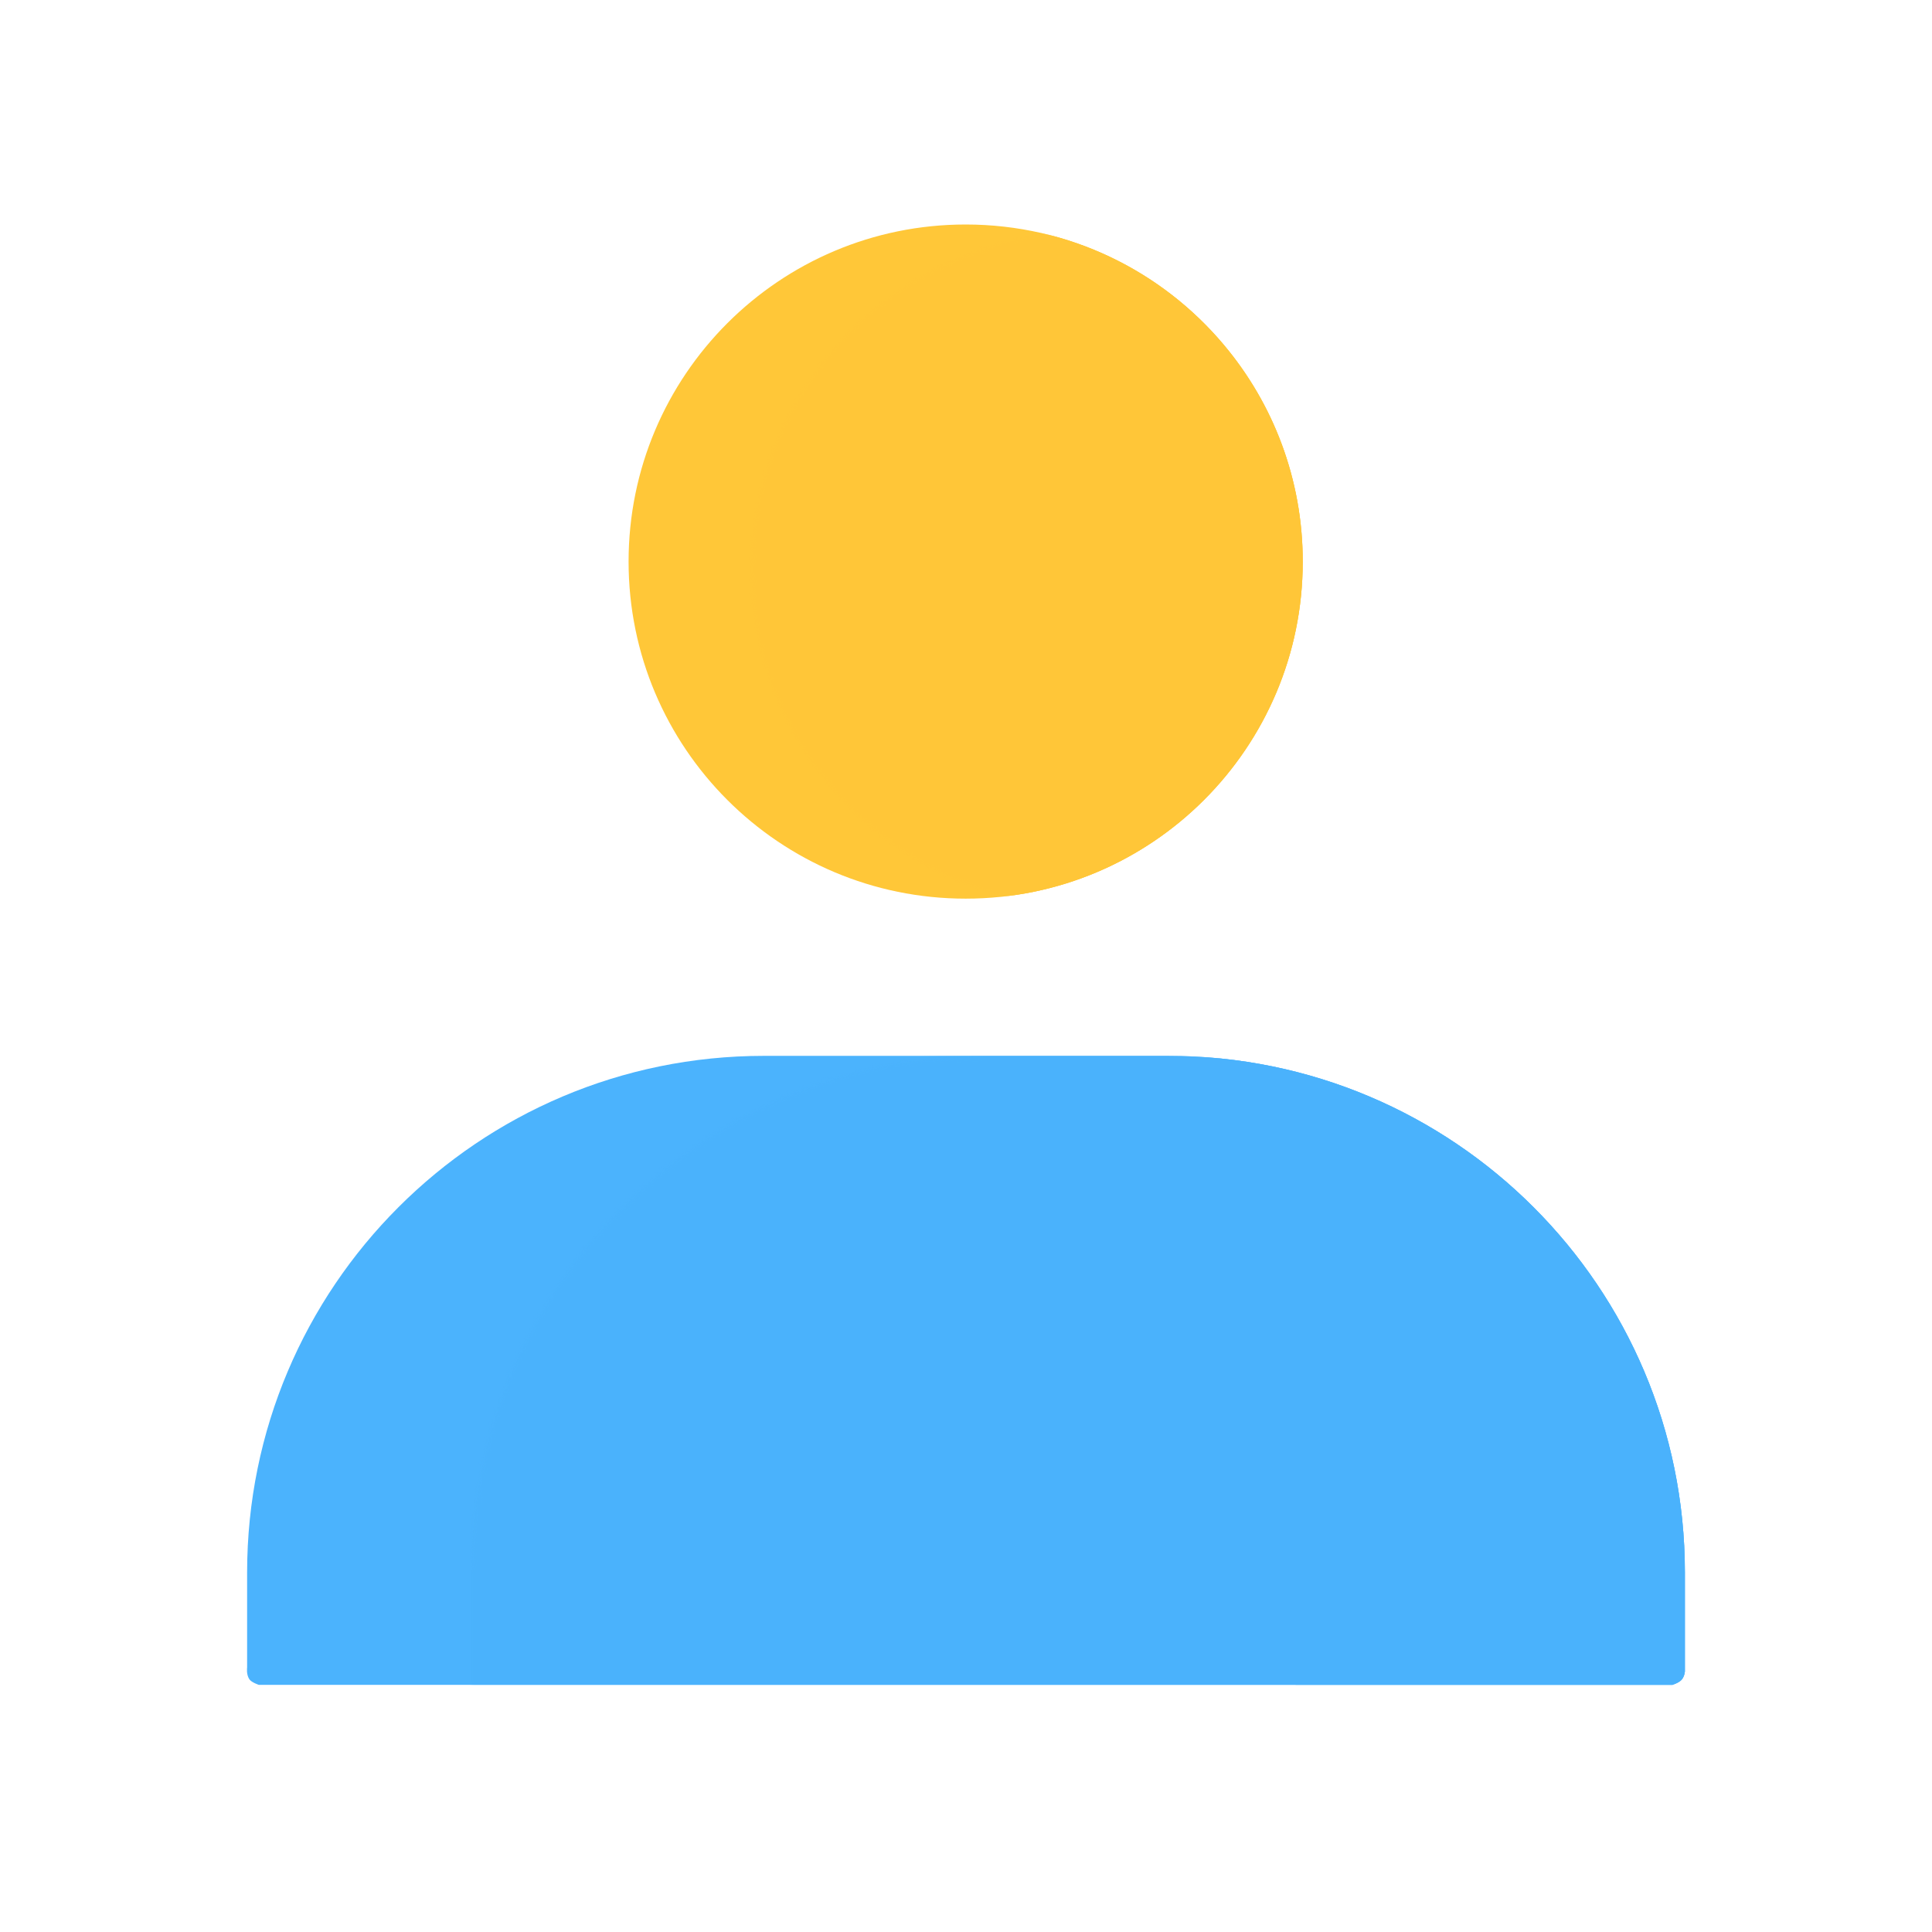 <svg xmlns="http://www.w3.org/2000/svg" width="430" height="430" style="width:100%;height:100%;transform:translate3d(0,0,0);content-visibility:visible" viewBox="0 0 430 430"><defs><filter id="a" width="100%" height="100%" x="0%" y="0%" filterUnits="objectBoundingBox"><feComponentTransfer in="SourceGraphic"><feFuncA tableValues="1.0 0.0" type="table"/></feComponentTransfer></filter><filter id="c" width="100%" height="100%" x="0%" y="0%" filterUnits="objectBoundingBox"><feComponentTransfer in="SourceGraphic"><feFuncA tableValues="1.0 0.0" type="table"/></feComponentTransfer></filter><filter id="e" width="100%" height="100%" x="0%" y="0%" filterUnits="objectBoundingBox"><feComponentTransfer in="SourceGraphic"><feFuncA tableValues="1.0 0.0" type="table"/></feComponentTransfer></filter><filter id="g" width="100%" height="100%" x="0%" y="0%" filterUnits="objectBoundingBox"><feComponentTransfer in="SourceGraphic"><feFuncA tableValues="1.0 0.0" type="table"/></feComponentTransfer></filter><filter id="i" width="100%" height="100%" x="0%" y="0%" filterUnits="objectBoundingBox"><feComponentTransfer in="SourceGraphic"><feFuncA tableValues="1.0 0.0" type="table"/></feComponentTransfer></filter><filter id="k" width="100%" height="100%" x="0%" y="0%" filterUnits="objectBoundingBox"><feComponentTransfer in="SourceGraphic"><feFuncA tableValues="1.0 0.0" type="table"/></feComponentTransfer></filter><filter id="m" width="100%" height="100%" x="0%" y="0%" filterUnits="objectBoundingBox"><feComponentTransfer in="SourceGraphic"><feFuncA tableValues="1.0 0.0" type="table"/></feComponentTransfer></filter><filter id="o" width="100%" height="100%" x="0%" y="0%" filterUnits="objectBoundingBox"><feComponentTransfer in="SourceGraphic"><feFuncA tableValues="1.0 0.0" type="table"/></feComponentTransfer></filter><filter id="q" width="100%" height="100%" x="0%" y="0%" filterUnits="objectBoundingBox"><feComponentTransfer in="SourceGraphic"><feFuncA tableValues="1.0 0.0" type="table"/></feComponentTransfer></filter><filter id="s" width="100%" height="100%" x="0%" y="0%" filterUnits="objectBoundingBox"><feComponentTransfer in="SourceGraphic"><feFuncA tableValues="1.0 0.0" type="table"/></feComponentTransfer></filter><filter id="u" width="100%" height="100%" x="0%" y="0%" filterUnits="objectBoundingBox"><feComponentTransfer in="SourceGraphic"><feFuncA tableValues="1.0 0.0" type="table"/></feComponentTransfer></filter><filter id="w" width="100%" height="100%" x="0%" y="0%" filterUnits="objectBoundingBox"><feComponentTransfer in="SourceGraphic"><feFuncA tableValues="1.0 0.0" type="table"/></feComponentTransfer></filter><path id="b" style="display:none"/><path id="f" fill="#FFC738" d="M299.902 78.524c10.95 13.033 17.543 29.859 17.543 48.218 0 41.437-33.581 75.018-75.018 75.018s-75.025-33.581-75.025-75.018 33.588-75.025 75.025-75.025c23.078 0 43.716 10.413 57.475 26.807" style="display:block"/><path id="h" fill="#4BB3FD" d="M220 235c-63.513 0-115 51.487-115 115v25h320v-25c0-63.513-51.487-115-115-115h-90z" style="display:block"/><path id="j" style="display:none"/><path id="l" style="display:none"/><path id="n" style="display:none"/><path id="p" style="display:none"/><path id="v" style="display:none"/><path id="d" style="display:none"/><path id="r" style="display:none"/><path id="t" style="display:none"/><path id="x" style="display:none"/><mask id="P" mask-type="alpha"><g filter="url(#a)"><path fill="#fff" d="M0 0h430v430H0z" opacity="0"/><use xmlns:ns1="http://www.w3.org/1999/xlink" ns1:href="#b"/></g></mask><mask id="O" mask-type="alpha"><g filter="url(#c)"><path fill="#fff" d="M0 0h430v430H0z" opacity="0"/><use xmlns:ns2="http://www.w3.org/1999/xlink" ns2:href="#d"/></g></mask><mask id="M" mask-type="alpha"><g filter="url(#e)"><path fill="#fff" d="M0 0h430v430H0z" opacity="0"/><use xmlns:ns3="http://www.w3.org/1999/xlink" ns3:href="#f"/></g></mask><mask id="L" mask-type="alpha"><g filter="url(#g)"><path fill="#fff" d="M0 0h430v430H0z" opacity="0"/><use xmlns:ns4="http://www.w3.org/1999/xlink" ns4:href="#h"/></g></mask><mask id="J" mask-type="alpha"><g filter="url(#i)"><path fill="#fff" d="M0 0h430v430H0z" opacity="0"/><use xmlns:ns5="http://www.w3.org/1999/xlink" ns5:href="#j"/></g></mask><mask id="I" mask-type="alpha"><g filter="url(#k)"><path fill="#fff" d="M0 0h430v430H0z" opacity="0"/><use xmlns:ns6="http://www.w3.org/1999/xlink" ns6:href="#l"/></g></mask><mask id="G" mask-type="alpha"><g filter="url(#m)"><path fill="#fff" d="M0 0h430v430H0z" opacity="0"/><use xmlns:ns7="http://www.w3.org/1999/xlink" ns7:href="#n"/></g></mask><mask id="F" mask-type="alpha"><g filter="url(#o)"><path fill="#fff" d="M0 0h430v430H0z" opacity="0"/><use xmlns:ns8="http://www.w3.org/1999/xlink" ns8:href="#p"/></g></mask><mask id="D" mask-type="alpha"><g filter="url(#q)"><path fill="#fff" d="M0 0h430v430H0z" opacity="0"/><use xmlns:ns9="http://www.w3.org/1999/xlink" ns9:href="#r"/></g></mask><mask id="C" mask-type="alpha"><g filter="url(#s)"><path fill="#fff" d="M0 0h430v430H0z" opacity="0"/><use xmlns:ns10="http://www.w3.org/1999/xlink" ns10:href="#t"/></g></mask><mask id="B" mask-type="alpha"><g filter="url(#u)"><path fill="#fff" d="M0 0h430v430H0z" opacity="0"/><use xmlns:ns11="http://www.w3.org/1999/xlink" ns11:href="#v"/></g></mask><mask id="A" mask-type="alpha"><g filter="url(#w)"><path fill="#fff" d="M0 0h430v430H0z" opacity="0"/><use xmlns:ns12="http://www.w3.org/1999/xlink" ns12:href="#x"/></g></mask><clipPath id="y"><path d="M0 0h430v430H0z"/></clipPath><clipPath id="N"><path d="M0 0h430v430H0z"/></clipPath><clipPath id="K"><path d="M0 0h430v430H0z"/></clipPath><clipPath id="H"><path d="M0 0h430v430H0z"/></clipPath><clipPath id="E"><path d="M0 0h430v430H0z"/></clipPath><clipPath id="z"><path d="M0 0h430v430H0z"/></clipPath></defs><g clip-path="url(#y)"><g clip-path="url(#z)" style="display:none"><g style="display:none"><path class="primary"/><path class="primary" style="mix-blend-mode:multiply"/></g><path class="secondary" style="display:none"/><g mask="url(#A)" style="display:none"><path class="secondary"/><path class="secondary" style="mix-blend-mode:multiply"/></g><g style="display:none"><path class="primary"/><path class="primary" style="mix-blend-mode:multiply"/></g><path class="secondary" style="display:none"/><g mask="url(#B)" style="display:none"><path class="secondary"/><path class="secondary" style="mix-blend-mode:multiply"/></g><path class="primary" style="display:none"/><g mask="url(#C)" style="display:none"><path class="primary"/><path class="primary" style="mix-blend-mode:multiply"/></g><path class="secondary" style="display:none"/><g mask="url(#D)" style="display:none"><path class="secondary"/><path class="secondary" style="mix-blend-mode:multiply"/></g></g><g clip-path="url(#E)" style="display:none"><path class="primary" style="display:none"/><g mask="url(#F)" style="display:none"><path class="primary"/><path class="primary" style="mix-blend-mode:multiply"/></g><path class="secondary" style="display:none"/><g mask="url(#G)" style="display:none"><path class="secondary"/><path class="secondary" style="mix-blend-mode:multiply"/></g></g><g clip-path="url(#H)" style="display:none"><path class="primary" style="display:none"/><g mask="url(#I)" style="display:none"><path class="primary"/><path class="primary" style="mix-blend-mode:multiply"/></g><path class="secondary" style="display:none"/><g mask="url(#J)" style="display:none"><path class="secondary"/><path class="secondary" style="mix-blend-mode:multiply"/></g></g><g clip-path="url(#K)" style="display:block"><path fill="#4BB3FD" d="M170 235c-63.513 0-115 51.487-115 115v21.125s-.224 1.556.5 2.625c.491.724 2.125 1.25 2.125 1.25H372.25s1.381-.449 2-1.125c.676-.737.75-1.875.75-1.875v-22c0-63.513-51.487-115-115-115h-90z" class="primary" style="display:block"/><g fill="#4BB3FD" mask="url(#L)" style="display:block"><path d="M170 235c-63.513 0-115 51.487-115 115v21.125s-.224 1.556.5 2.625c.491.724 2.125 1.25 2.125 1.25H372.25s1.381-.449 2-1.125c.676-.737.75-1.875.75-1.875v-22c0-63.513-51.487-115-115-115h-90z" class="primary"/><path fill-opacity=".5" d="M-45-70c-63.513 0-115 51.487-115 115v21.125s-.224 1.556.5 2.625c.491.724 2.125 1.25 2.125 1.25H157.25s1.381-.449 2-1.125c.676-.737.75-1.875.75-1.875V45c0-63.513-51.487-115-115-115h-90z" class="primary" style="mix-blend-mode:multiply" transform="translate(215 305)"/></g><path fill="#FFC738" d="M272.402 76.774c10.95 13.033 17.543 29.859 17.543 48.218 0 41.437-33.581 75.018-75.018 75.018s-75.025-33.581-75.025-75.018 33.588-75.025 75.025-75.025c23.078 0 43.716 10.413 57.475 26.807" class="secondary" style="display:block"/><g fill="#FFC738" mask="url(#M)" style="display:block"><path d="M272.402 76.774c10.95 13.033 17.543 29.859 17.543 48.218 0 41.437-33.581 75.018-75.018 75.018s-75.025-33.581-75.025-75.018 33.588-75.025 75.025-75.025c23.078 0 43.716 10.413 57.475 26.807" class="secondary"/><path fill-opacity=".5" d="M16.144-10.145a10.72 10.72 0 0 1 2.517 6.918c0 5.945-4.818 10.763-10.763 10.763S-2.866 2.718-2.866-3.227 1.953-13.991 7.898-13.991c3.311 0 6.272 1.494 8.246 3.846" class="secondary" style="mix-blend-mode:multiply" transform="matrix(6.97 0 0 6.97 159.878 147.484)"/></g></g><g clip-path="url(#N)" style="display:none"><path class="primary" style="display:none"/><g mask="url(#O)" style="display:none"><path class="primary"/><path class="primary" style="mix-blend-mode:multiply"/></g><path class="secondary" style="display:none"/><g mask="url(#P)" style="display:none"><path class="secondary"/><path class="secondary" style="mix-blend-mode:multiply"/></g></g></g></svg>